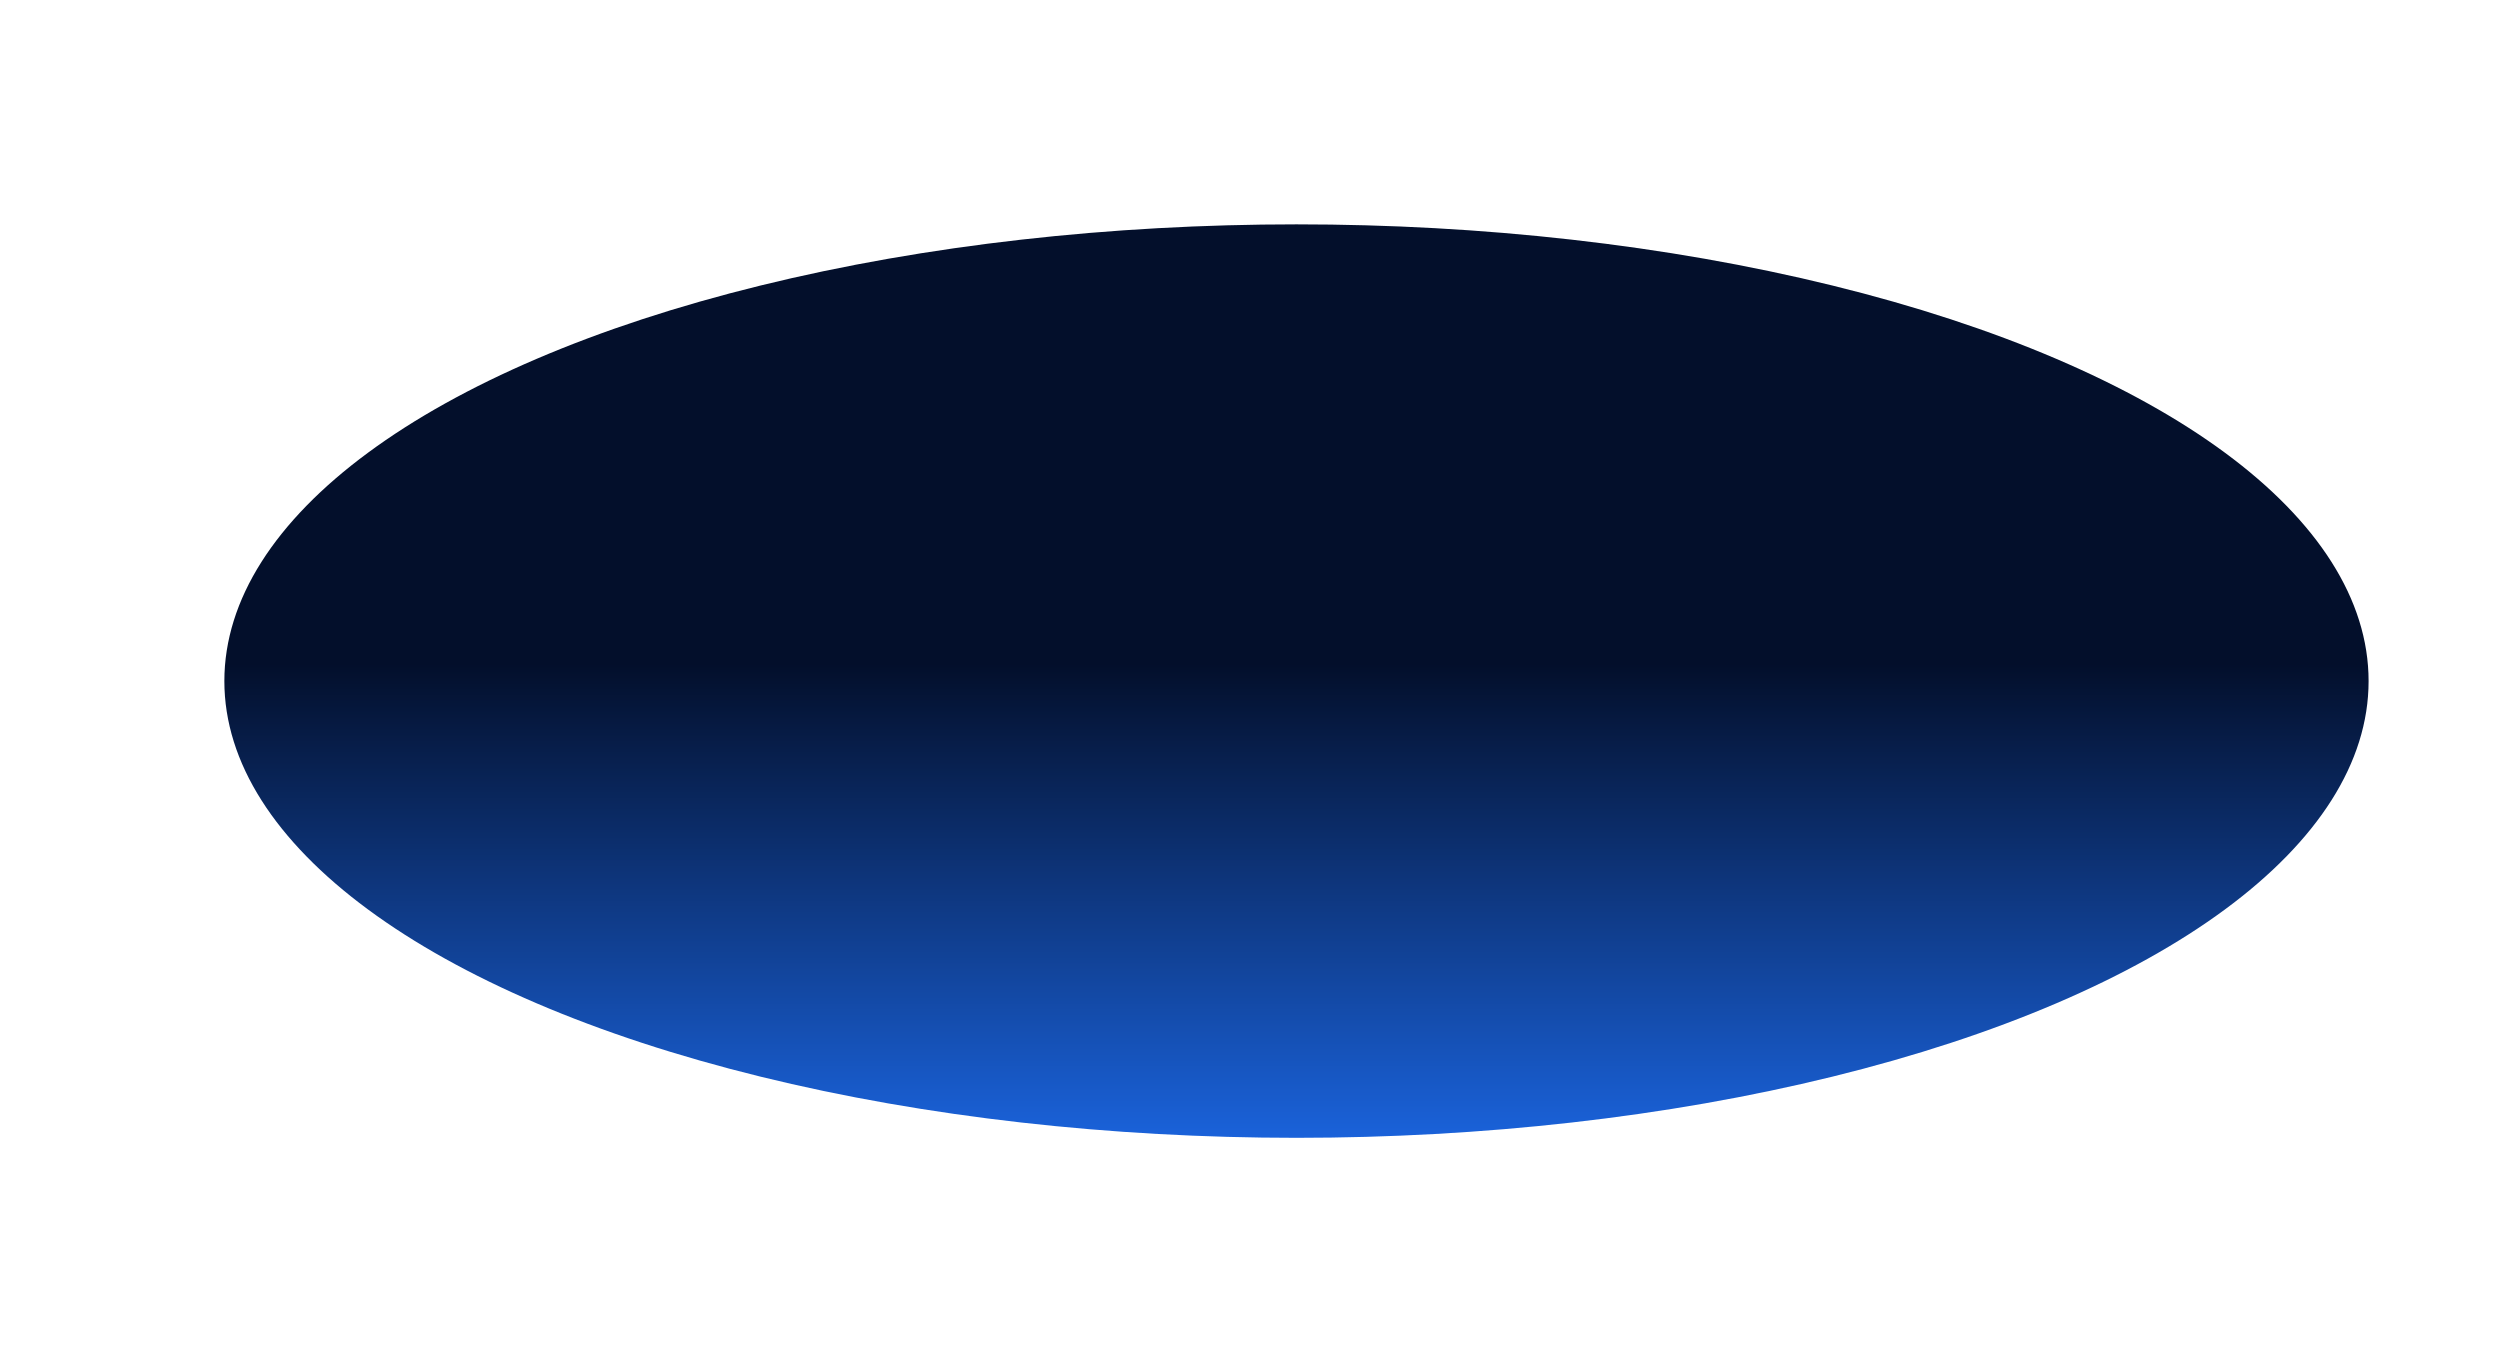 <?xml version="1.0" encoding="UTF-8"?> <svg xmlns="http://www.w3.org/2000/svg" width="780" height="425" viewBox="0 0 780 425" fill="none"><g filter="url(#filter0_f_219_316)"><ellipse cx="404.5" cy="212.5" rx="334.5" ry="142.5" transform="rotate(-180 404.5 212.5)" fill="url(#paint0_linear_219_316)"></ellipse></g><defs><filter id="filter0_f_219_316" x="0" y="0" width="809" height="425" filterUnits="userSpaceOnUse" color-interpolation-filters="sRGB"><feFlood flood-opacity="0" result="BackgroundImageFix"></feFlood><feBlend mode="normal" in="SourceGraphic" in2="BackgroundImageFix" result="shape"></feBlend><feGaussianBlur stdDeviation="35" result="effect1_foregroundBlur_219_316"></feGaussianBlur></filter><linearGradient id="paint0_linear_219_316" x1="404.5" y1="70" x2="404.5" y2="355" gradientUnits="userSpaceOnUse"><stop stop-color="#1A62DA"></stop><stop offset="0.519" stop-color="#030F2B"></stop></linearGradient></defs></svg> 